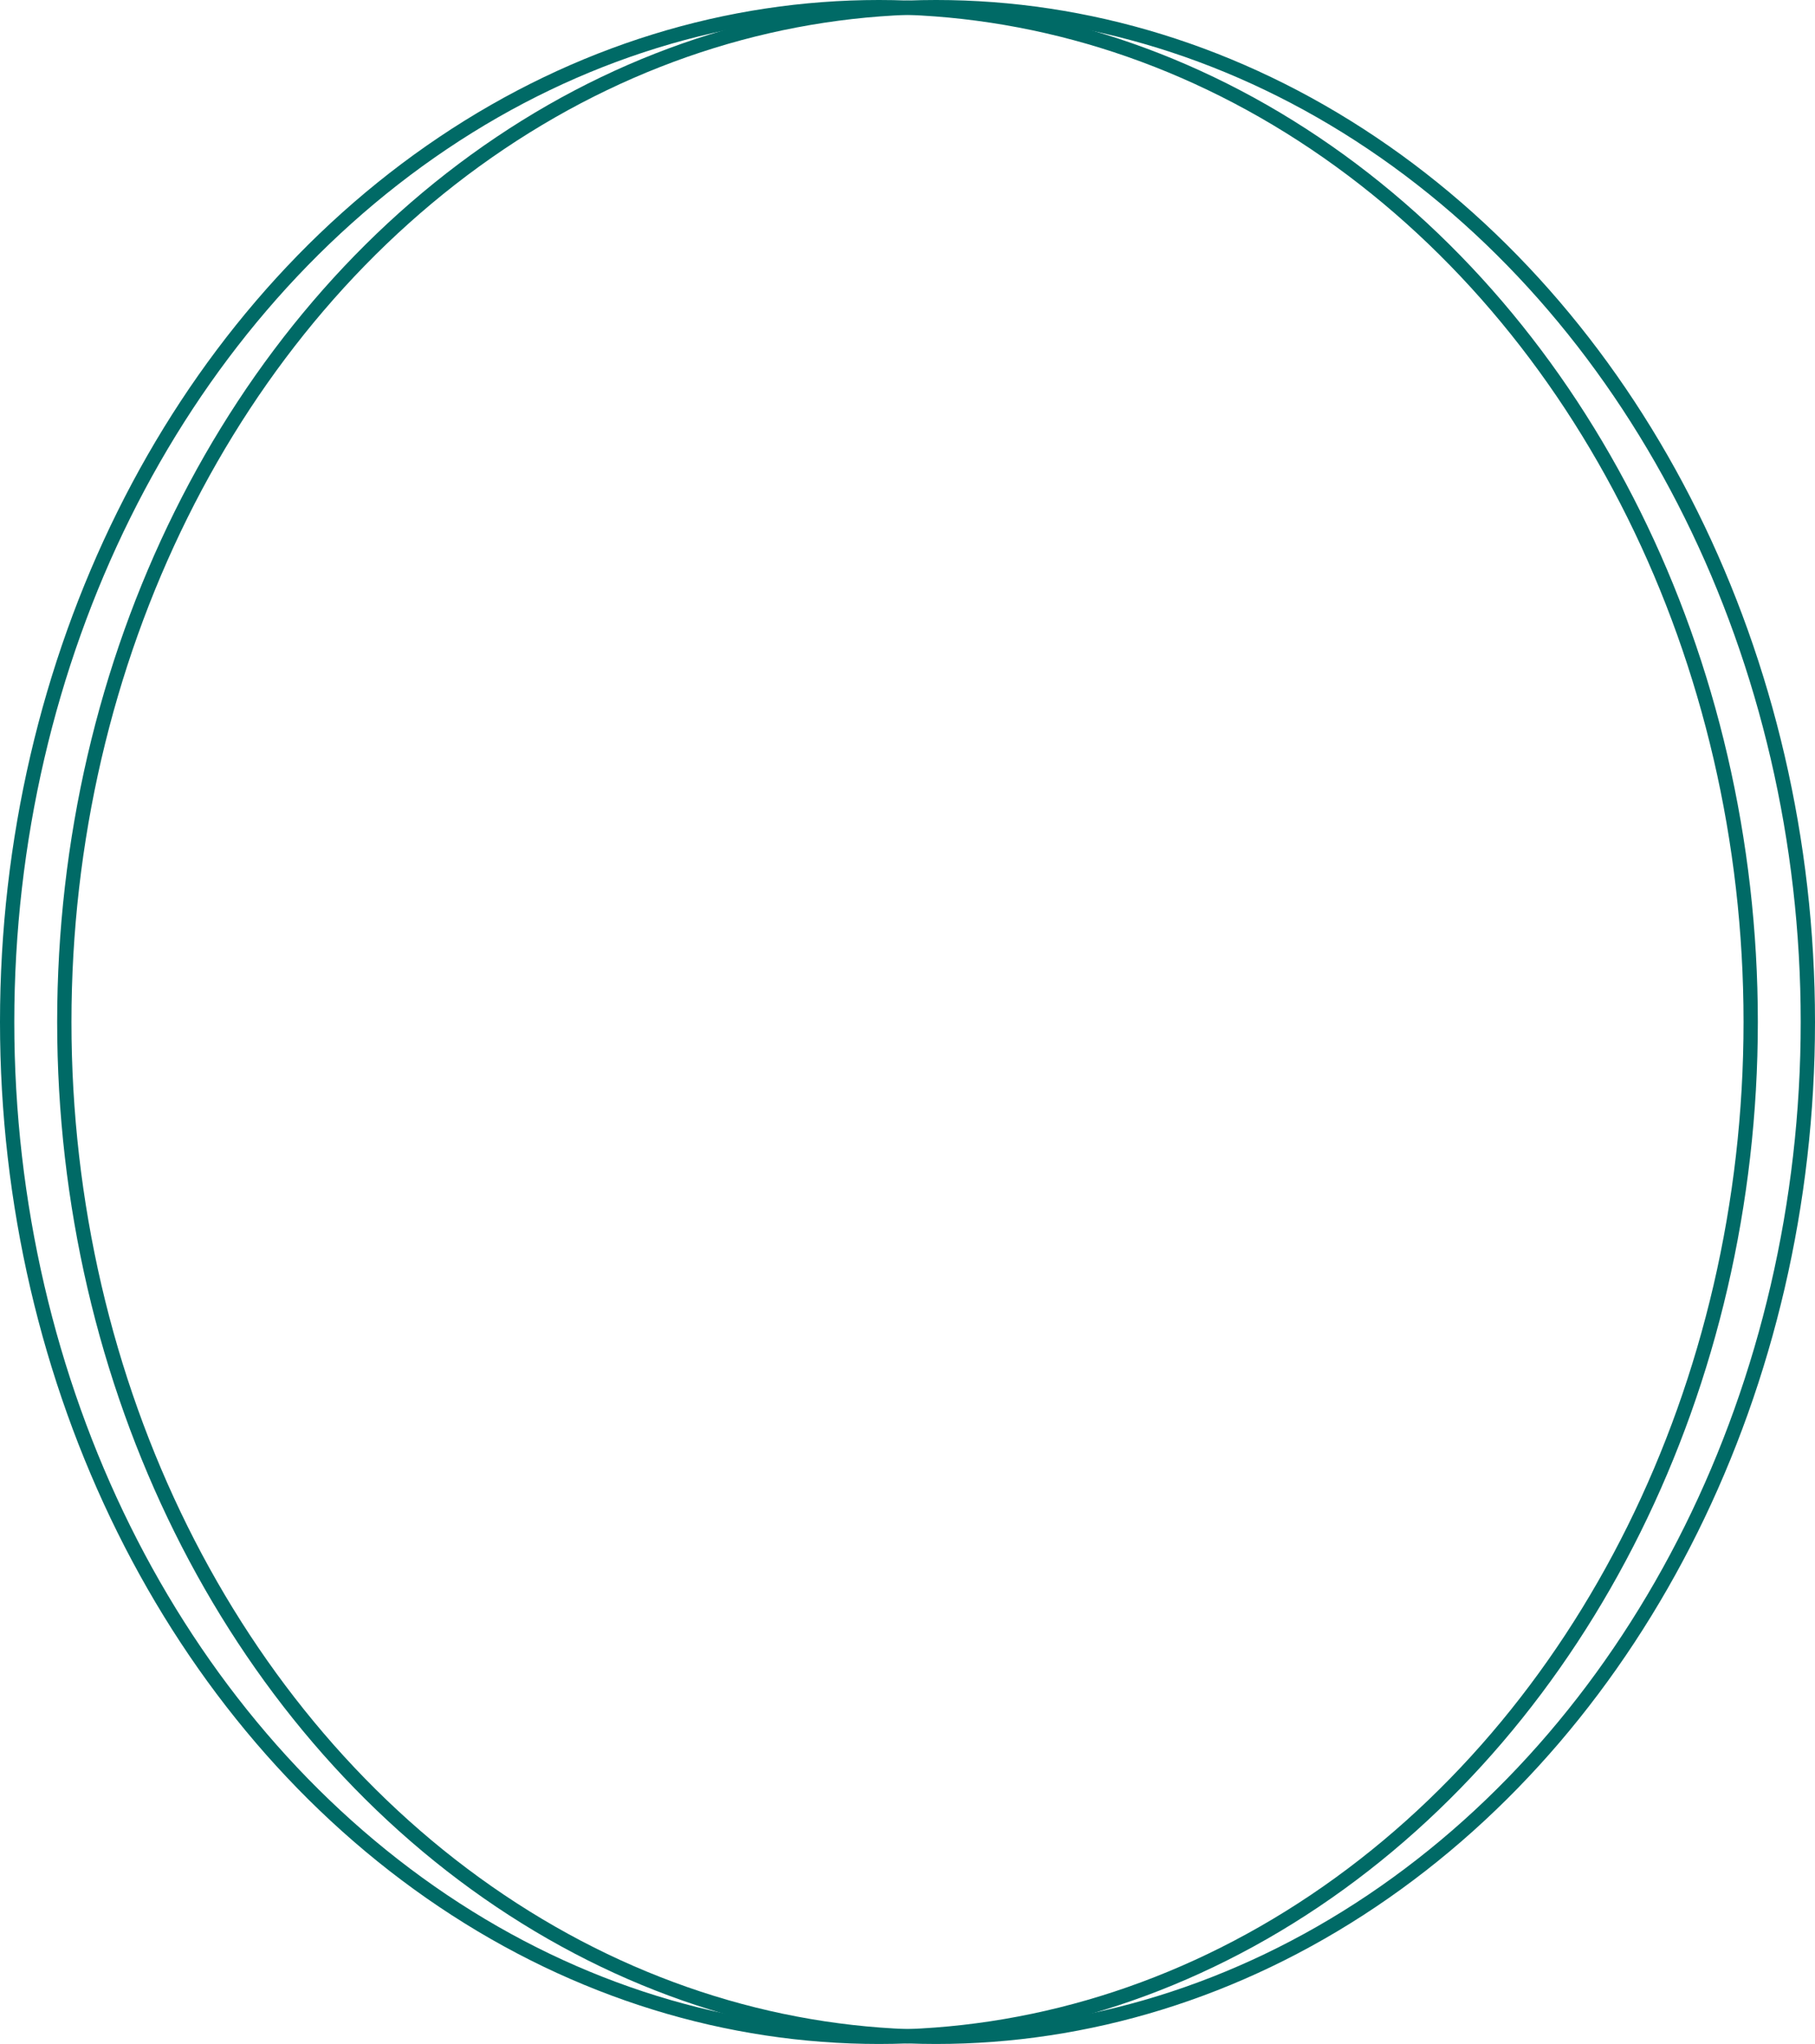 <svg xmlns="http://www.w3.org/2000/svg" width="127" height="143" viewBox="0 0 127 143">
  <g id="グループ_3" data-name="グループ 3" transform="translate(-100 -2269)">
    <g id="楕円形_603" data-name="楕円形 603" transform="translate(100 2269)" fill="none" stroke="#006a66" stroke-width="1">
      <ellipse cx="61.5" cy="71.5" rx="61.5" ry="71.5" stroke="none"/>
      <ellipse cx="61.5" cy="71.5" rx="61" ry="71" fill="none"/>
    </g>
    <g id="楕円形_604" data-name="楕円形 604" transform="translate(104 2269)" fill="none" stroke="#006a66" stroke-width="1">
      <ellipse cx="61.5" cy="71.5" rx="61.5" ry="71.5" stroke="none"/>
      <ellipse cx="61.5" cy="71.5" rx="61" ry="71" fill="none"/>
    </g>
  </g>
</svg>

